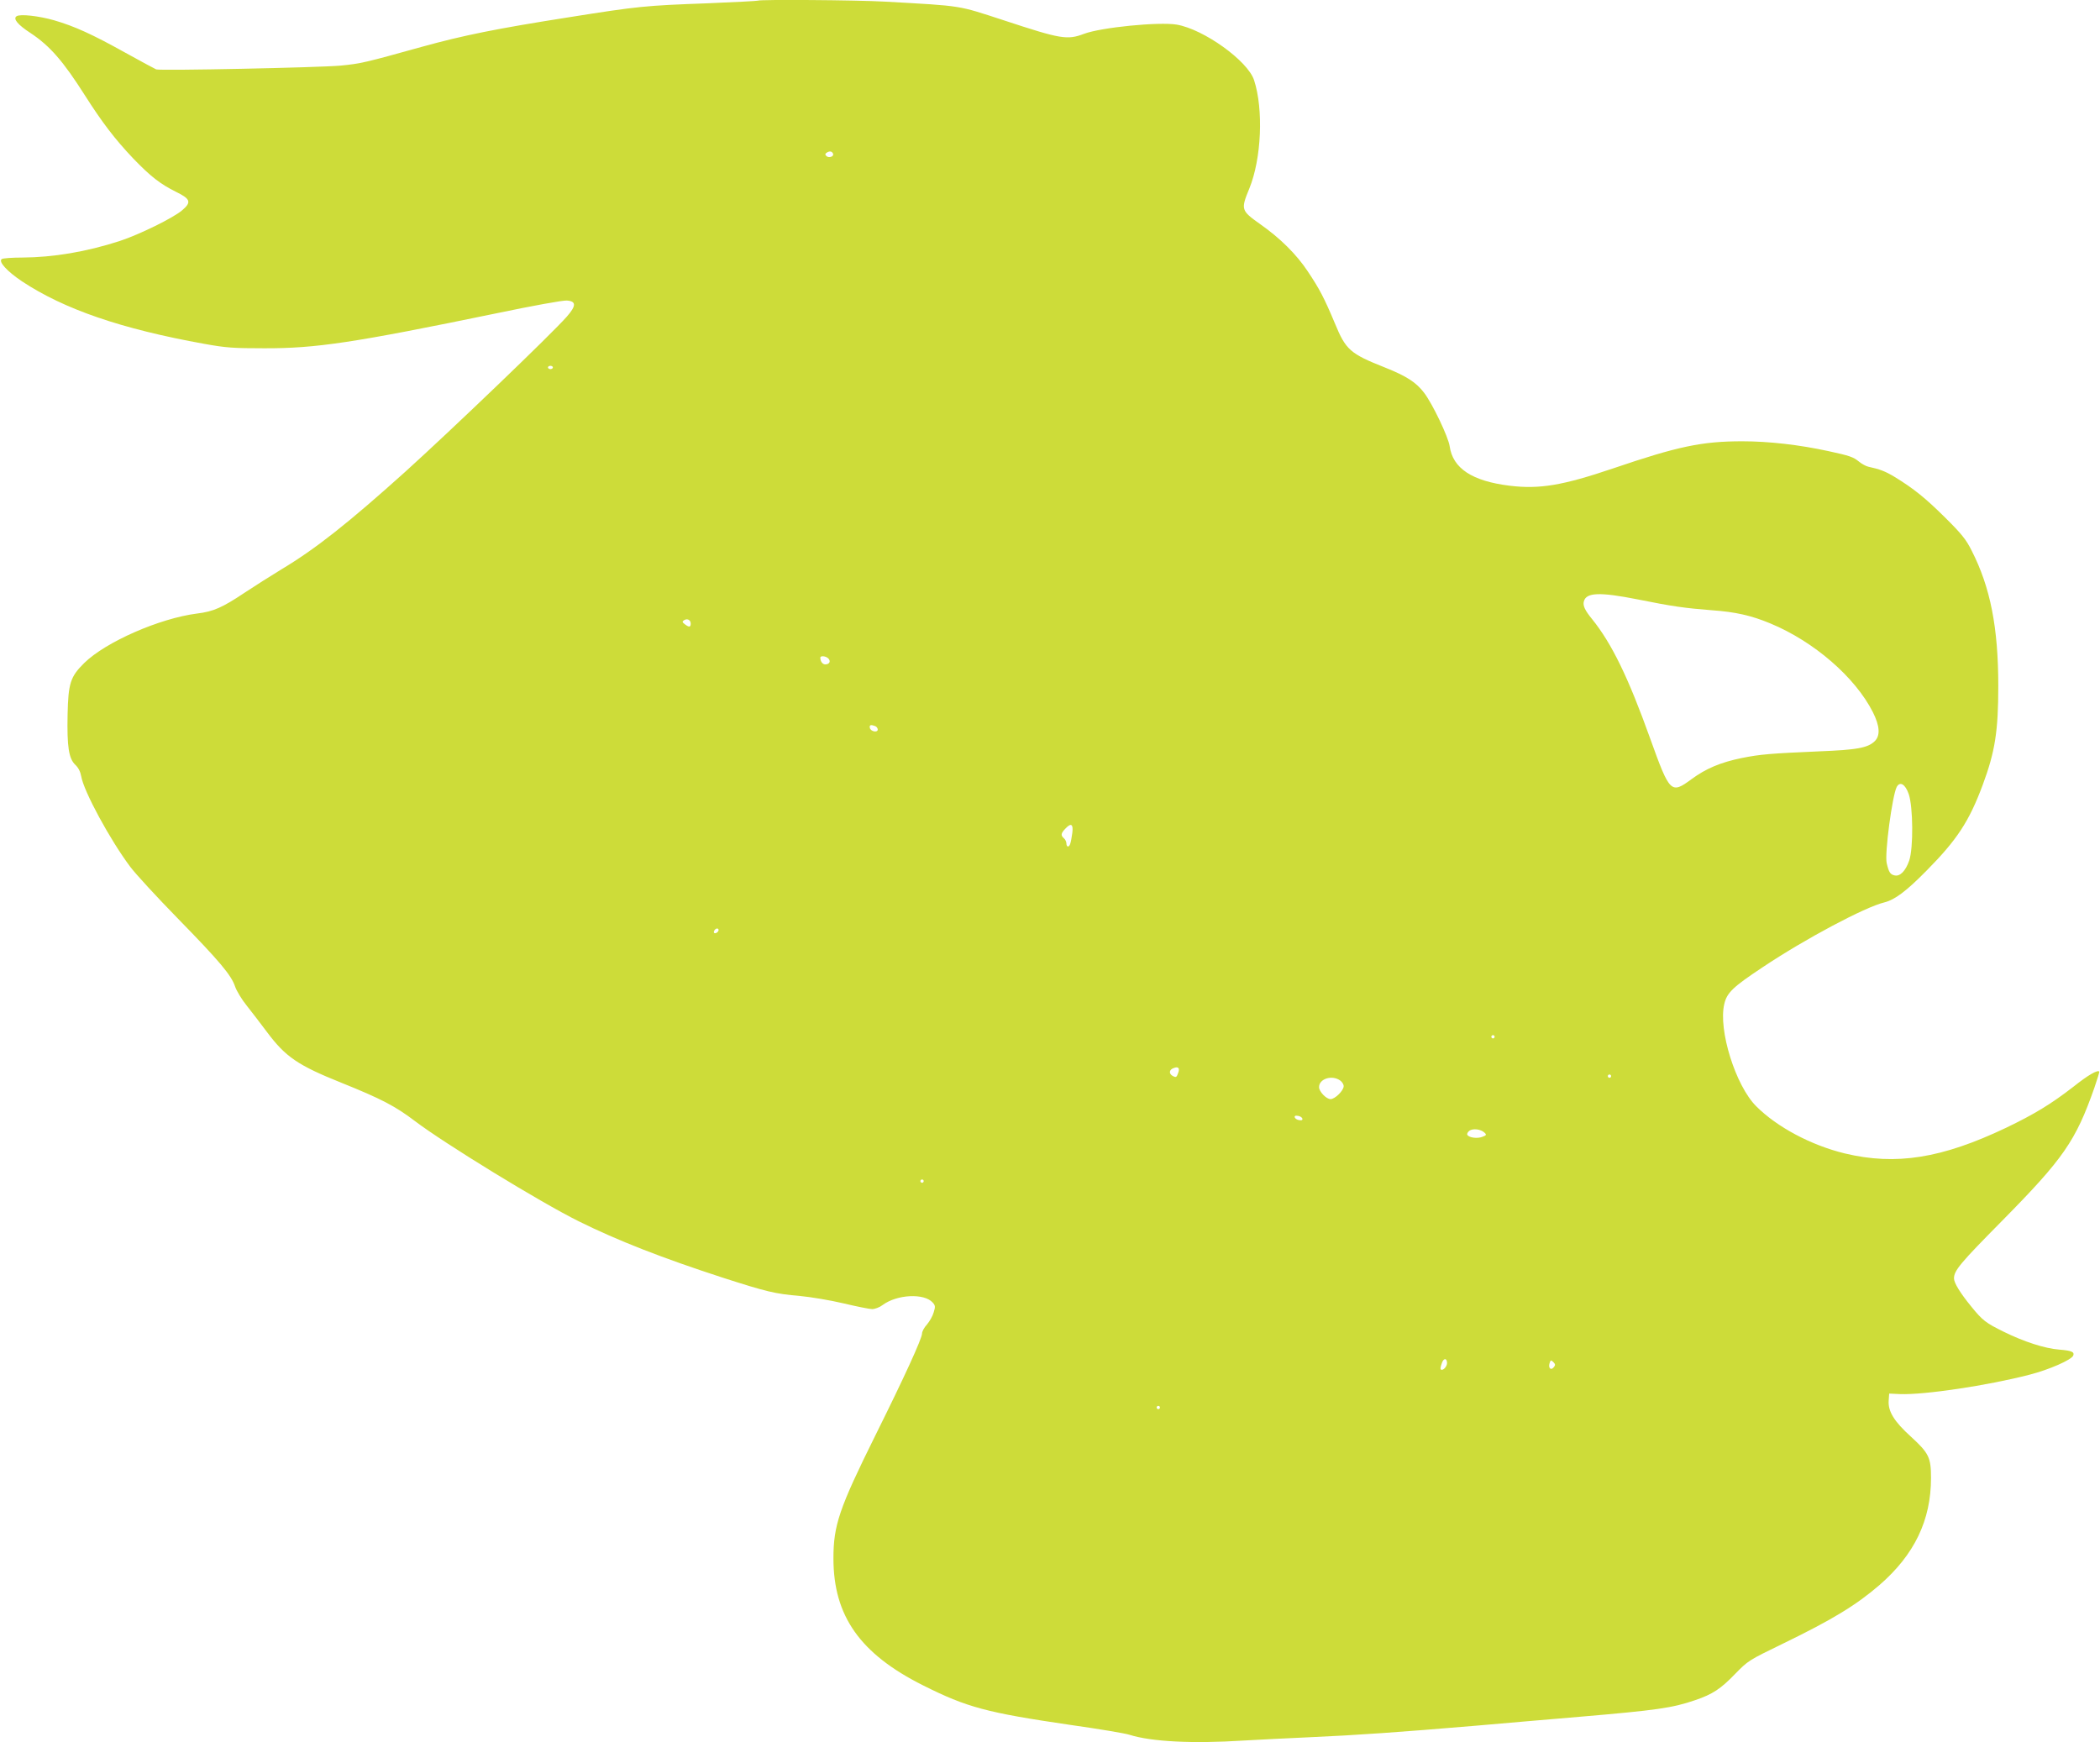 <?xml version="1.0" standalone="no"?>
<!DOCTYPE svg PUBLIC "-//W3C//DTD SVG 20010904//EN"
 "http://www.w3.org/TR/2001/REC-SVG-20010904/DTD/svg10.dtd">
<svg version="1.0" xmlns="http://www.w3.org/2000/svg"
 width="1280pt" height="1062pt" viewBox="0 0 1280 1062"
 preserveAspectRatio="xMidYMid meet">
<g transform="translate(0,1062) scale(0.1,-0.1)"
fill="#cddc39" stroke="none">
<path d="M4619 10616 c-2 -2 -139 -9 -304 -16 -384 -14 -423 -18 -846 -85
-445 -70 -643 -110 -900 -181 -345 -96 -370 -102 -494 -114 -134 -12 -1097
-32 -1123 -23 -9 4 -97 51 -194 105 -198 110 -304 158 -427 194 -94 27 -209
40 -230 25 -23 -15 7 -52 86 -103 117 -78 197 -169 331 -380 105 -165 183
-267 294 -384 106 -110 165 -156 262 -204 88 -43 94 -63 36 -112 -53 -46 -261
-148 -380 -187 -203 -66 -406 -100 -595 -101 -60 0 -116 -4 -124 -9 -23 -15
32 -75 123 -136 257 -170 605 -290 1111 -381 132 -24 176 -27 365 -27 316 -1
543 33 1420 214 215 45 402 79 425 77 58 -4 58 -32 0 -98 -96 -109 -701 -689
-985 -946 -346 -311 -545 -469 -752 -593 -67 -41 -170 -106 -227 -144 -136
-91 -191 -115 -290 -127 -228 -29 -557 -173 -688 -302 -84 -83 -97 -123 -101
-314 -4 -196 7 -268 47 -306 19 -18 31 -42 36 -70 15 -91 176 -388 299 -552
33 -44 162 -184 287 -312 260 -266 329 -349 352 -418 9 -26 40 -78 70 -115 29
-36 85 -110 125 -163 113 -151 188 -202 452 -308 244 -98 331 -144 448 -233
179 -136 764 -495 1000 -612 238 -118 510 -224 879 -344 268 -86 317 -98 469
-111 65 -6 185 -26 265 -45 80 -19 159 -35 175 -35 17 0 46 11 64 25 88 65
253 73 305 15 16 -18 17 -25 6 -60 -6 -22 -25 -55 -41 -74 -17 -18 -30 -43
-30 -55 0 -30 -108 -266 -284 -620 -221 -446 -256 -548 -256 -751 0 -351 163
-582 547 -774 267 -134 387 -166 899 -241 170 -24 332 -51 359 -60 133 -42
385 -55 695 -35 85 5 265 14 400 20 293 13 548 31 1010 70 190 17 478 41 640
55 467 40 562 53 702 101 106 36 155 68 243 159 80 82 83 84 289 184 307 149
449 236 592 359 213 185 314 395 314 653 0 124 -13 151 -121 250 -104 94 -142
156 -137 222 l3 42 65 -3 c147 -6 535 52 790 118 121 31 257 91 267 117 8 22
-10 30 -85 36 -89 7 -215 48 -337 108 -112 55 -131 70 -200 155 -67 82 -105
144 -105 171 0 48 38 93 295 353 372 377 447 485 561 810 18 52 31 96 30 98
-12 11 -67 -20 -160 -94 -133 -103 -236 -166 -409 -249 -391 -186 -670 -231
-983 -156 -205 50 -412 160 -539 287 -126 125 -233 467 -195 624 16 69 53 104
234 224 257 172 624 367 741 395 64 16 134 68 257 193 186 188 260 300 343
523 75 202 95 326 95 603 0 357 -48 602 -163 827 -33 66 -61 101 -161 200
-121 120 -192 177 -308 248 -58 35 -91 47 -160 62 -14 3 -40 17 -57 31 -34 28
-56 36 -186 64 -179 39 -365 60 -525 60 -247 0 -393 -31 -787 -165 -307 -104
-449 -128 -630 -106 -230 28 -348 106 -367 241 -8 56 -104 258 -156 326 -48
63 -106 101 -239 154 -212 84 -238 107 -305 270 -65 155 -94 210 -165 316 -68
103 -169 203 -289 287 -118 84 -120 89 -67 218 74 181 87 482 29 660 -38 118
-307 311 -472 339 -108 18 -460 -17 -564 -56 -103 -39 -140 -33 -489 82 -286
93 -244 87 -724 114 -172 10 -767 14 -776 6z m459 -934 c5 -17 -27 -27 -41
-13 -9 9 -8 14 3 21 18 11 32 8 38 -8z m-1708 -1302 c0 -5 -7 -10 -15 -10 -8
0 -15 5 -15 10 0 6 7 10 15 10 8 0 15 -4 15 -10z m6613 -1414 c213 -43 287
-53 452 -66 142 -10 240 -32 355 -80 266 -110 518 -328 626 -542 42 -84 46
-143 10 -177 -42 -40 -108 -52 -336 -61 -299 -13 -361 -18 -475 -41 -127 -26
-217 -64 -304 -128 -126 -93 -133 -86 -252 245 -135 377 -235 581 -354 729
-45 55 -58 83 -51 109 14 55 97 58 329 12z m-5773 -147 c0 -23 -10 -24 -36 -4
-16 12 -17 16 -5 24 20 13 41 2 41 -20z m840 -214 c15 -17 5 -35 -20 -35 -16
0 -30 18 -30 41 0 14 36 10 50 -6z m284 -411 c9 -3 16 -13 16 -21 0 -21 -44
-12 -48 10 -4 18 6 21 32 11z m6300 -414 c27 -78 29 -331 3 -406 -22 -64 -57
-99 -90 -90 -26 6 -34 19 -47 74 -14 56 34 413 61 465 20 36 52 17 73 -43z
m-5098 -237 c-9 -64 -15 -83 -27 -83 -5 0 -9 8 -9 19 0 10 -7 24 -15 31 -20
17 -19 30 7 57 36 39 51 31 44 -24z m-2156 -592 c0 -12 -20 -25 -27 -18 -7 7
6 27 18 27 5 0 9 -4 9 -9z m4730 -651 c0 -5 -4 -10 -10 -10 -5 0 -10 5 -10 10
0 6 5 10 10 10 6 0 10 -4 10 -10z m-1930 -224 c-8 -23 -13 -25 -30 -16 -27 14
-25 39 3 49 30 12 40 0 27 -33z m2640 -16 c0 -5 -4 -10 -10 -10 -5 0 -10 5
-10 10 0 6 5 10 10 10 6 0 10 -4 10 -10z m-1652 -26 c12 -8 22 -24 22 -35 0
-27 -53 -79 -80 -79 -26 0 -70 46 -70 73 0 51 78 76 128 41z m-230 -232 c3 -9
-3 -13 -19 -10 -12 1 -24 9 -27 16 -3 9 3 13 19 10 12 -1 24 -9 27 -16z m1111
-87 c13 -12 11 -16 -14 -25 -31 -12 -81 -5 -91 12 -4 6 2 17 12 25 22 16 71
10 93 -12z m-3419 -295 c0 -5 -4 -10 -10 -10 -5 0 -10 5 -10 10 0 6 5 10 10
10 6 0 10 -4 10 -10z m3190 -1109 c0 -18 -18 -41 -32 -41 -11 0 -10 13 2 45
11 28 30 26 30 -4z m650 -26 c-17 -21 -34 -4 -25 25 6 20 9 21 23 7 13 -13 13
-19 2 -32z m-2400 -245 c0 -5 -4 -10 -10 -10 -5 0 -10 5 -10 10 0 6 5 10 10
10 6 0 10 -4 10 -10z"/>
</g>
</svg>
